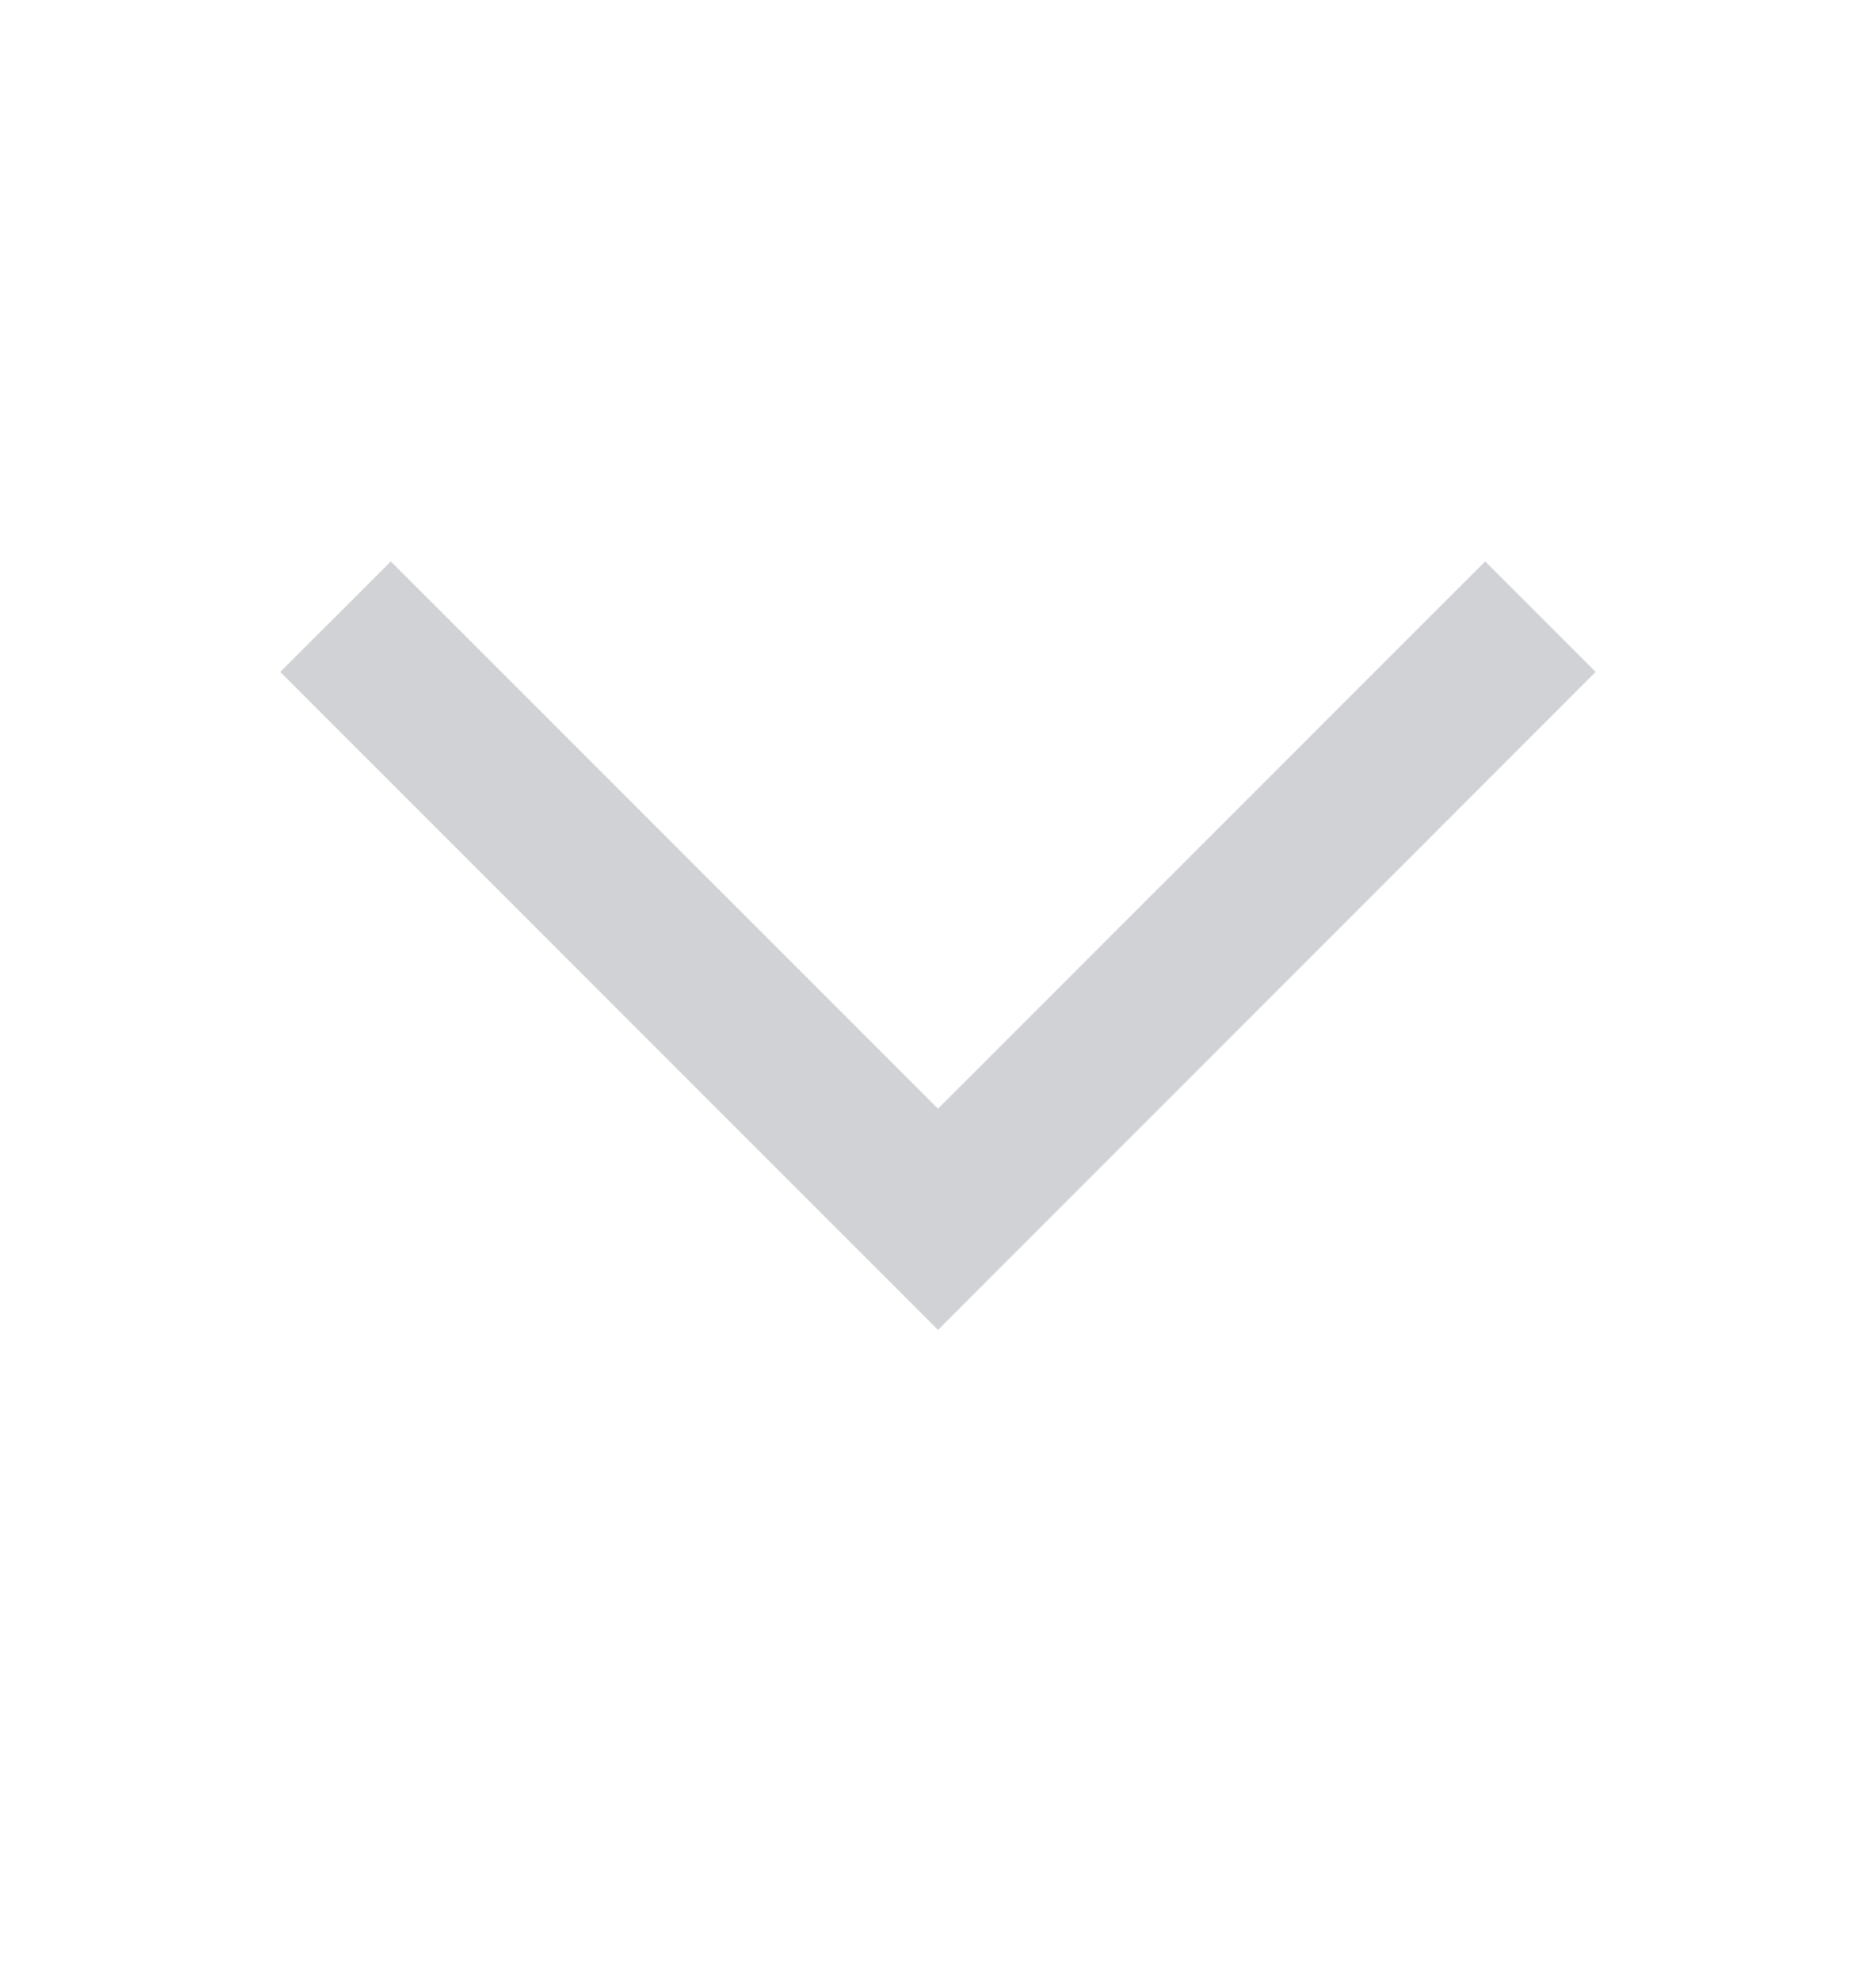 <svg width="18" height="19" viewBox="0 0 18 19" fill="none" xmlns="http://www.w3.org/2000/svg">
<path fill-rule="evenodd" clip-rule="evenodd" d="M14.25 5.385L9 10.634L3.75 5.385L2.689 6.445L9 12.756L15.31 6.445L14.25 5.385Z" fill="#D0D2D6"/>
</svg>
